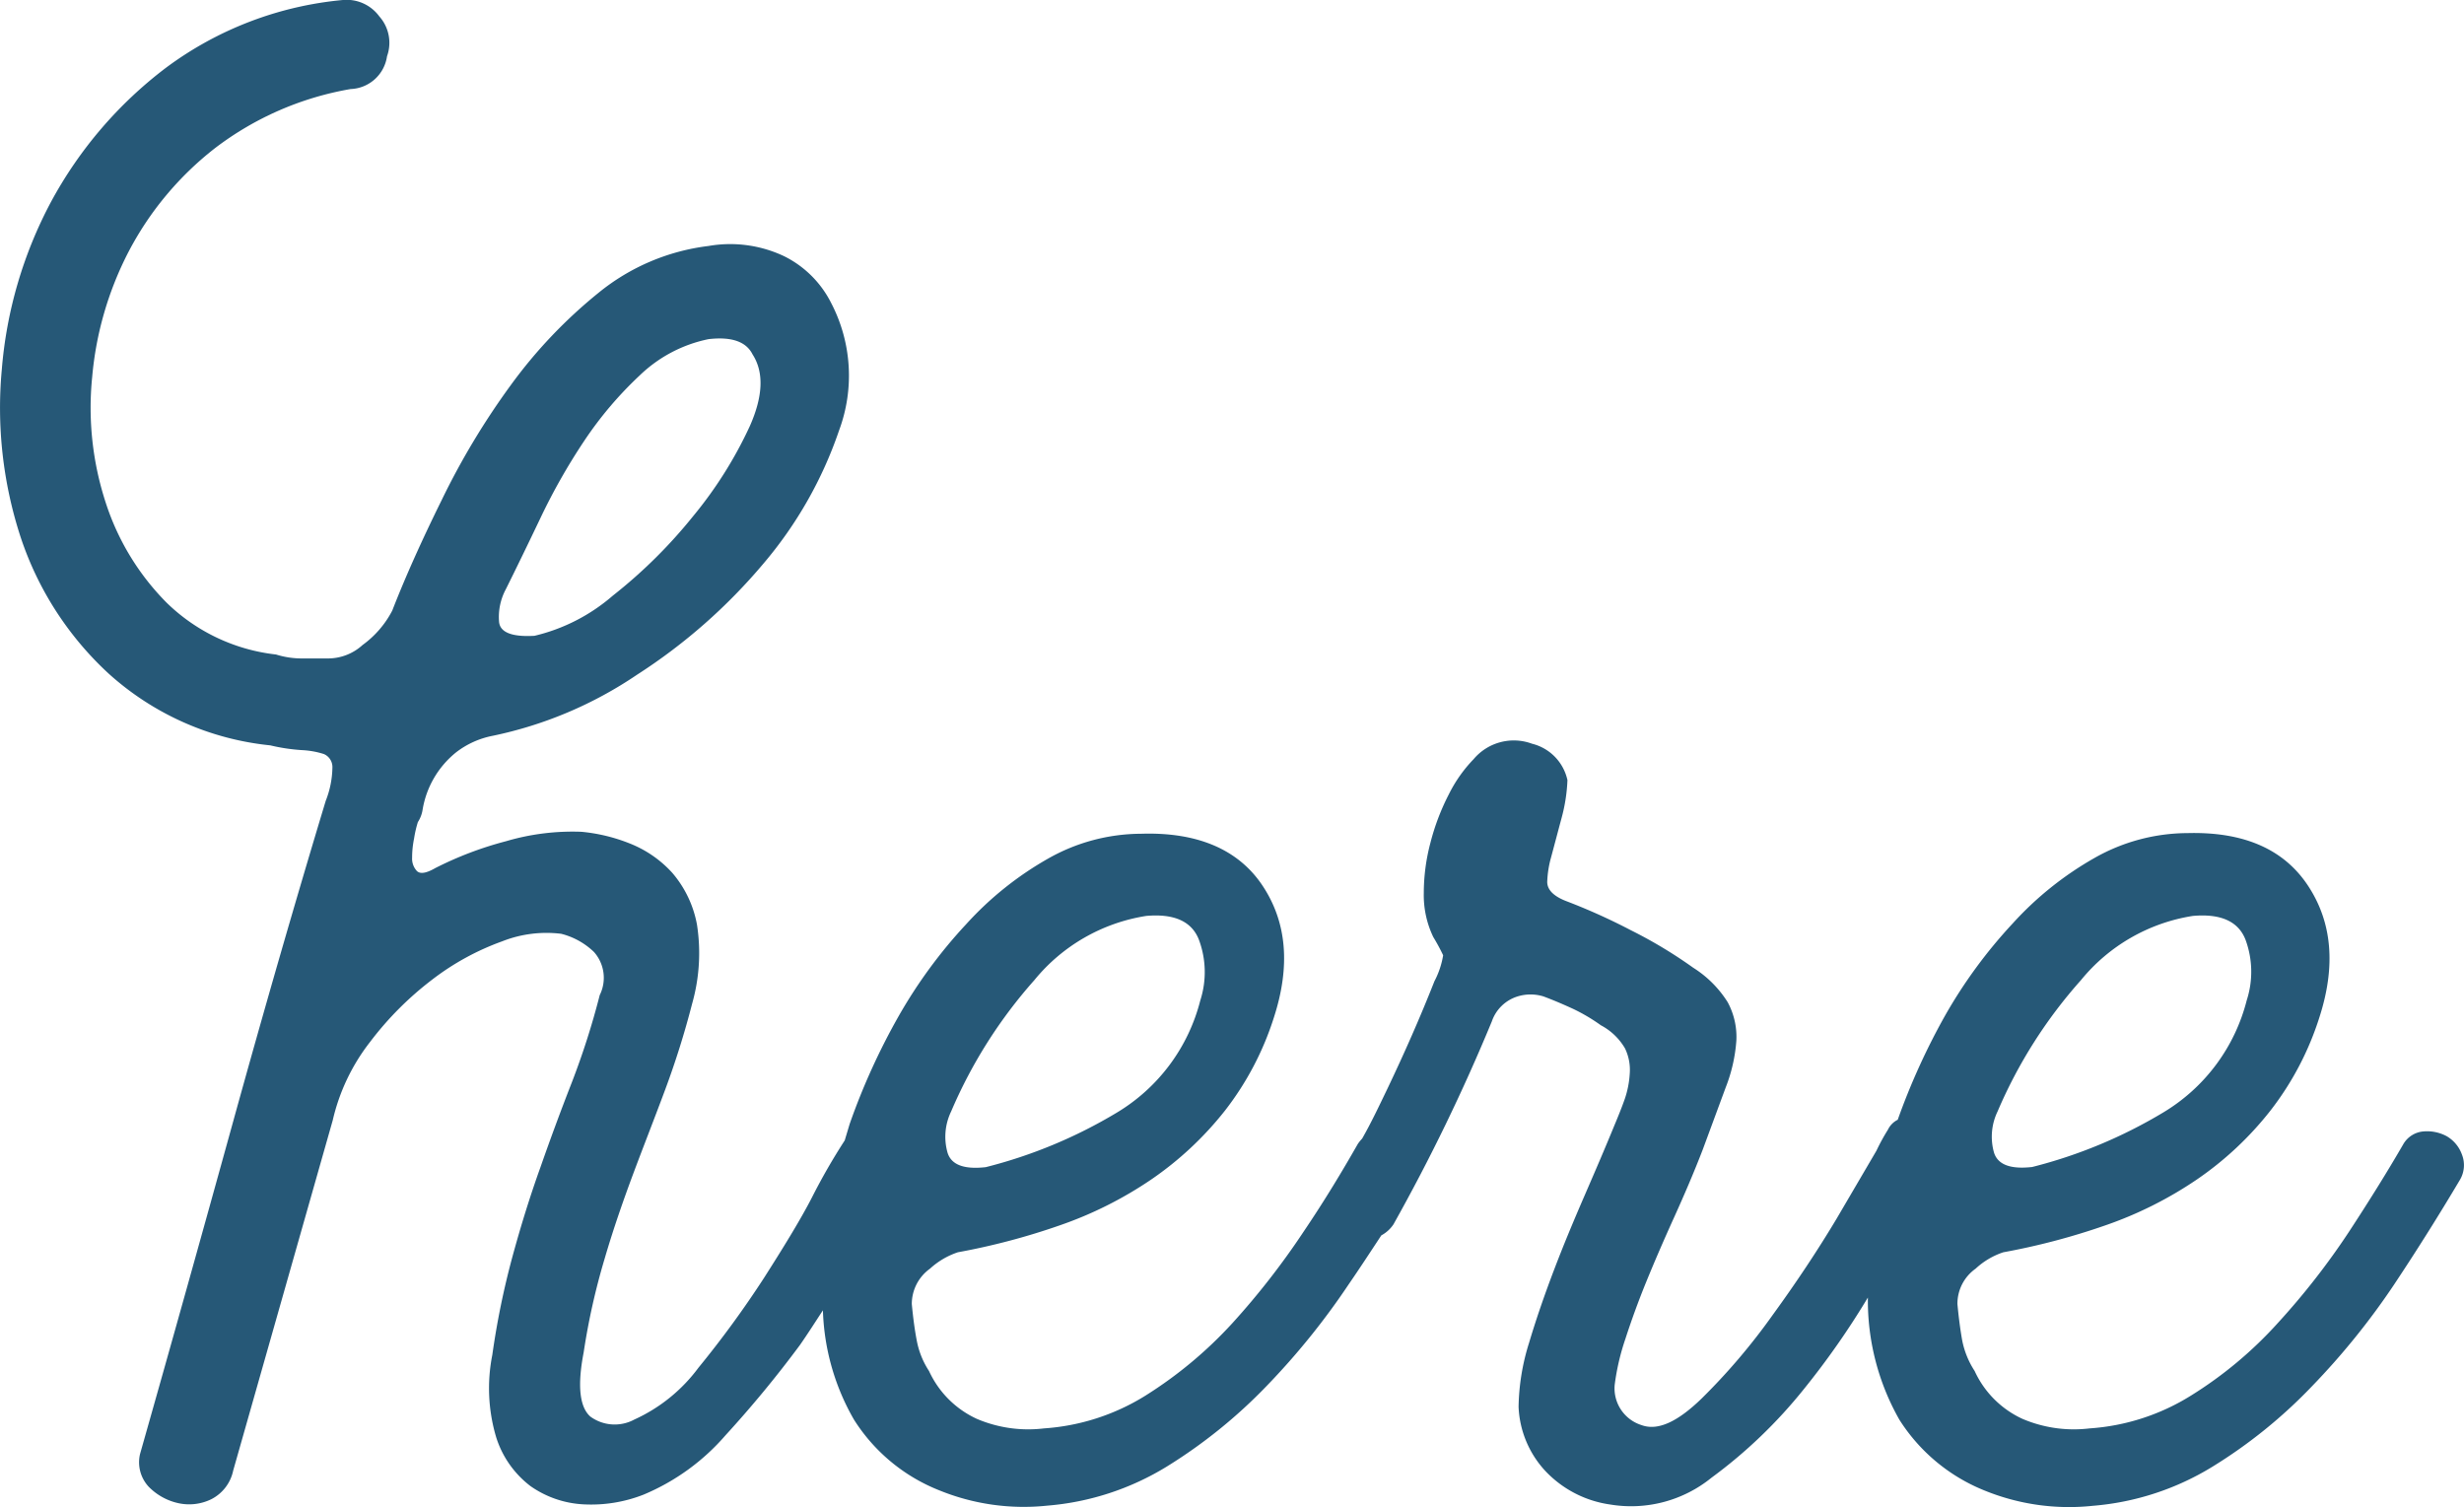 <svg xmlns="http://www.w3.org/2000/svg" viewBox="0 0 150.25 91.9"><defs><style>.cls-1{fill:#265877;}</style></defs><g id="Layer_2" data-name="Layer 2"><g id="Layer_1-2" data-name="Layer 1"><g id="Layer_2-2" data-name="Layer 2"><g id="Layer_1-2-2" data-name="Layer 1-2"><g id="Layer_2-2-2" data-name="Layer 2-2"><g id="Layer_1-2-2-2" data-name="Layer 1-2-2"><path class="cls-1" d="M150.12,70.39a2.12,2.12,0,0,0-.93-1.11,2.53,2.53,0,0,0-1.4-.29,1.57,1.57,0,0,0-1.23.76q-1.41,2.44-3.33,5.37a44.52,44.52,0,0,1-4.32,5.54,24.58,24.58,0,0,1-5.31,4.44,13.36,13.36,0,0,1-6.18,2,8,8,0,0,1-4.09-.58,5.93,5.93,0,0,1-2.92-2.92,5.27,5.27,0,0,1-.76-1.87c-.11-.62-.21-1.36-.29-2.21a2.62,2.62,0,0,1,1.11-2.16,4.6,4.6,0,0,1,1.69-1,41.47,41.47,0,0,0,6.19-1.63,23.67,23.67,0,0,0,5.6-2.8,20.13,20.13,0,0,0,4.49-4.2,18.22,18.22,0,0,0,3-5.72c1-3.11.77-5.77-.7-8s-3.92-3.3-7.35-3.21a11.55,11.55,0,0,0-5.66,1.51,20.15,20.15,0,0,0-5,4,30,30,0,0,0-4.13,5.63,41.1,41.1,0,0,0-2.88,6.34,1.31,1.31,0,0,0-.6.61,12.19,12.19,0,0,0-.7,1.28L112,74.3c-1.16,1.94-2.47,3.91-3.91,5.89a38.14,38.14,0,0,1-4.32,5.08c-1.44,1.4-2.66,2-3.67,1.63a2.35,2.35,0,0,1-1.64-2.45,14.22,14.22,0,0,1,.65-2.8c.35-1.08.77-2.25,1.28-3.5s1.07-2.54,1.69-3.91,1.21-2.74,1.75-4.14l1.4-3.79a9.67,9.67,0,0,0,.65-2.86,4.45,4.45,0,0,0-.53-2.34,6.68,6.68,0,0,0-2.1-2.1,28,28,0,0,0-3.79-2.28,36.76,36.76,0,0,0-4-1.8q-1.17-.47-1.11-1.23a6.41,6.41,0,0,1,.18-1.23c.23-.85.46-1.73.7-2.62a10.31,10.31,0,0,0,.35-2.28,2.93,2.93,0,0,0-2.16-2.22,3.2,3.2,0,0,0-3.56.94,8.53,8.53,0,0,0-1.52,2.16,13.94,13.94,0,0,0-1.11,2.92,12,12,0,0,0-.41,3.09,5.89,5.89,0,0,0,.58,2.68,11.88,11.88,0,0,1,.6,1.11,5.17,5.17,0,0,1-.53,1.58c-.86,2.18-1.82,4.36-2.86,6.54-.52,1.08-1,2.1-1.55,3.06a2.6,2.6,0,0,0-.26.32c-.93,1.63-2,3.42-3.32,5.37a46.37,46.37,0,0,1-4.32,5.55,25.63,25.63,0,0,1-5.31,4.43,13.4,13.4,0,0,1-6.19,2,8,8,0,0,1-4.09-.58,5.93,5.93,0,0,1-2.92-2.92,5.08,5.08,0,0,1-.75-1.87c-.12-.62-.22-1.36-.3-2.21a2.65,2.65,0,0,1,1.11-2.16,4.72,4.72,0,0,1,1.7-1,41.35,41.35,0,0,0,6.18-1.63,23.67,23.67,0,0,0,5.6-2.8,20.39,20.39,0,0,0,4.5-4.2,18.22,18.22,0,0,0,3-5.72c1-3.11.78-5.77-.7-8s-4-3.28-7.41-3.17a11.55,11.55,0,0,0-5.66,1.51,20.15,20.15,0,0,0-5,4,30,30,0,0,0-4.11,5.59,40.4,40.4,0,0,0-3,6.6l-.3,1a37.68,37.68,0,0,0-2,3.48c-.73,1.42-1.83,3.19-2.92,4.9a61.43,61.43,0,0,1-4,5.48,10,10,0,0,1-3.91,3.16A2.52,2.52,0,0,1,36,86.38c-.66-.58-.8-1.89-.41-3.91a41.46,41.46,0,0,1,1.28-5.72C37.38,75,38,73.21,38.64,71.5s1.31-3.41,1.93-5.08a52.22,52.22,0,0,0,1.63-5.2,11.3,11.3,0,0,0,.3-4.84A6.69,6.69,0,0,0,41,53.23a6.94,6.94,0,0,0-2.63-1.81,10.55,10.55,0,0,0-2.92-.7,14.35,14.35,0,0,0-4.61.58,21.39,21.39,0,0,0-4.31,1.64c-.54.31-.91.37-1.11.17a1.1,1.1,0,0,1-.29-.81,5.81,5.81,0,0,1,.12-1.17,6.9,6.9,0,0,1,.23-1,1.91,1.91,0,0,0,.29-.76,5.67,5.67,0,0,1,2.05-3.5,5.29,5.29,0,0,1,2.21-1,24.59,24.59,0,0,0,8.82-3.73,34.3,34.3,0,0,0,7.7-6.77,24.94,24.94,0,0,0,4.61-8.11,9.58,9.58,0,0,0-.47-7.77,6.38,6.38,0,0,0-2.86-2.86A7.69,7.69,0,0,0,43.2,15a13.11,13.11,0,0,0-6.71,2.86,29.7,29.7,0,0,0-5.37,5.66,45.54,45.54,0,0,0-4.2,7c-1.21,2.45-2.21,4.68-3,6.71a6,6,0,0,1-1.81,2.1,3.13,3.13,0,0,1-2.16.82H18.4a5.25,5.25,0,0,1-1.57-.24,11.36,11.36,0,0,1-6.66-3.15,15.33,15.33,0,0,1-3.73-6.13A18.62,18.62,0,0,1,5.62,23a20.51,20.51,0,0,1,2.22-7.65,19.35,19.35,0,0,1,5.25-6.3,18.9,18.9,0,0,1,8.29-3.62,2.33,2.33,0,0,0,2.22-2A2.42,2.42,0,0,0,23.13,1a2.47,2.47,0,0,0-2.22-1,21.33,21.33,0,0,0-10.8,4.14,25.36,25.36,0,0,0-7,8.17,26.2,26.2,0,0,0-3,10.22,25.38,25.38,0,0,0,1.14,10.2,19.76,19.76,0,0,0,5.37,8.34,17.3,17.3,0,0,0,9.86,4.38,11.38,11.38,0,0,0,1.93.29,5.18,5.18,0,0,1,1.34.24.86.86,0,0,1,.52.81,5.76,5.76,0,0,1-.41,2.05q-2.79,9.23-5.66,19.61T8.54,88.66a2.19,2.19,0,0,0,.53,2,3.61,3.61,0,0,0,1.81,1,3.07,3.07,0,0,0,2-.24,2.54,2.54,0,0,0,1.34-1.75l6.07-21.36a12.23,12.23,0,0,1,2.28-4.78,19.77,19.77,0,0,1,3.79-3.8,15.77,15.77,0,0,1,4.26-2.33,7.37,7.37,0,0,1,3.6-.46,4.45,4.45,0,0,1,2,1.11,2.37,2.37,0,0,1,.35,2.63A47.18,47.18,0,0,1,34.87,66q-1,2.56-1.92,5.19c-.63,1.75-1.19,3.56-1.7,5.43a49.09,49.09,0,0,0-1.23,6,10.45,10.45,0,0,0,.23,5,6,6,0,0,0,2.1,3,6.17,6.17,0,0,0,3.21,1.11,8.74,8.74,0,0,0,3.68-.59,13.49,13.49,0,0,0,5-3.62A68.72,68.72,0,0,0,48.79,82c.48-.69.93-1.4,1.39-2.1a14.19,14.19,0,0,0,1.89,6.66,10.89,10.89,0,0,0,5.19,4.31,13.65,13.65,0,0,0,6.6.94,16.47,16.47,0,0,0,7.3-2.39,31.12,31.12,0,0,0,6.07-4.9,44.4,44.4,0,0,0,5-6.19c.69-1,1.34-2,2-3a2.07,2.07,0,0,0,.74-.67,115.73,115.73,0,0,0,6-12.38,2.41,2.41,0,0,1,1.57-1.52,2.66,2.66,0,0,1,1.58,0c.62.23,1.22.49,1.81.76a11,11,0,0,1,1.69,1,3.69,3.69,0,0,1,1.47,1.41,3,3,0,0,1,.29,1.52,5.83,5.83,0,0,1-.3,1.55c-.19.54-.41,1.08-.64,1.63-.54,1.32-1.15,2.74-1.81,4.26s-1.28,3-1.87,4.55-1.09,3-1.52,4.44a13.67,13.67,0,0,0-.64,3.91,6.12,6.12,0,0,0,1.58,3.85,6.72,6.72,0,0,0,4,2.1,7.78,7.78,0,0,0,6.18-1.63A29.85,29.85,0,0,0,110,84.7a48.91,48.91,0,0,0,3.9-5.58,14.73,14.73,0,0,0,1.92,7.45,11,11,0,0,0,5.2,4.32,13.65,13.65,0,0,0,6.6.93,16.47,16.47,0,0,0,7.3-2.39,30.41,30.41,0,0,0,6.06-4.9,44.4,44.4,0,0,0,5-6.19c1.47-2.21,2.8-4.34,4-6.36A1.76,1.76,0,0,0,150.12,70.39Zm-28.31-2.62a29.28,29.28,0,0,1,5.08-8,11,11,0,0,1,6.83-3.92c1.71-.15,2.78.34,3.21,1.46A5.65,5.65,0,0,1,137,61a11.18,11.18,0,0,1-5.08,6.83,29.53,29.53,0,0,1-8,3.33c-1.32.15-2.1-.14-2.33-.88A3.55,3.55,0,0,1,121.81,67.77ZM58,67.77a29.4,29.4,0,0,1,5.07-8,11,11,0,0,1,6.83-3.92c1.71-.15,2.78.34,3.21,1.46a5.65,5.65,0,0,1,.08,3.7,11.18,11.18,0,0,1-5.08,6.83,29.53,29.53,0,0,1-8,3.33c-1.32.15-2.1-.14-2.33-.88A3.55,3.55,0,0,1,58,67.77ZM30.84,35.94q.93-1.87,2.1-4.32a37.34,37.34,0,0,1,2.68-4.73,22.73,22.73,0,0,1,3.39-4,8.48,8.48,0,0,1,4.2-2.21c1.4-.16,2.29.15,2.68.93q1.05,1.63-.17,4.38a25.17,25.17,0,0,1-3.45,5.48,30.37,30.37,0,0,1-4.9,4.85,11.25,11.25,0,0,1-4.78,2.45c-1.4.08-2.12-.22-2.16-.88A3.57,3.57,0,0,1,30.84,35.94Z"/></g></g></g></g></g></g></svg>